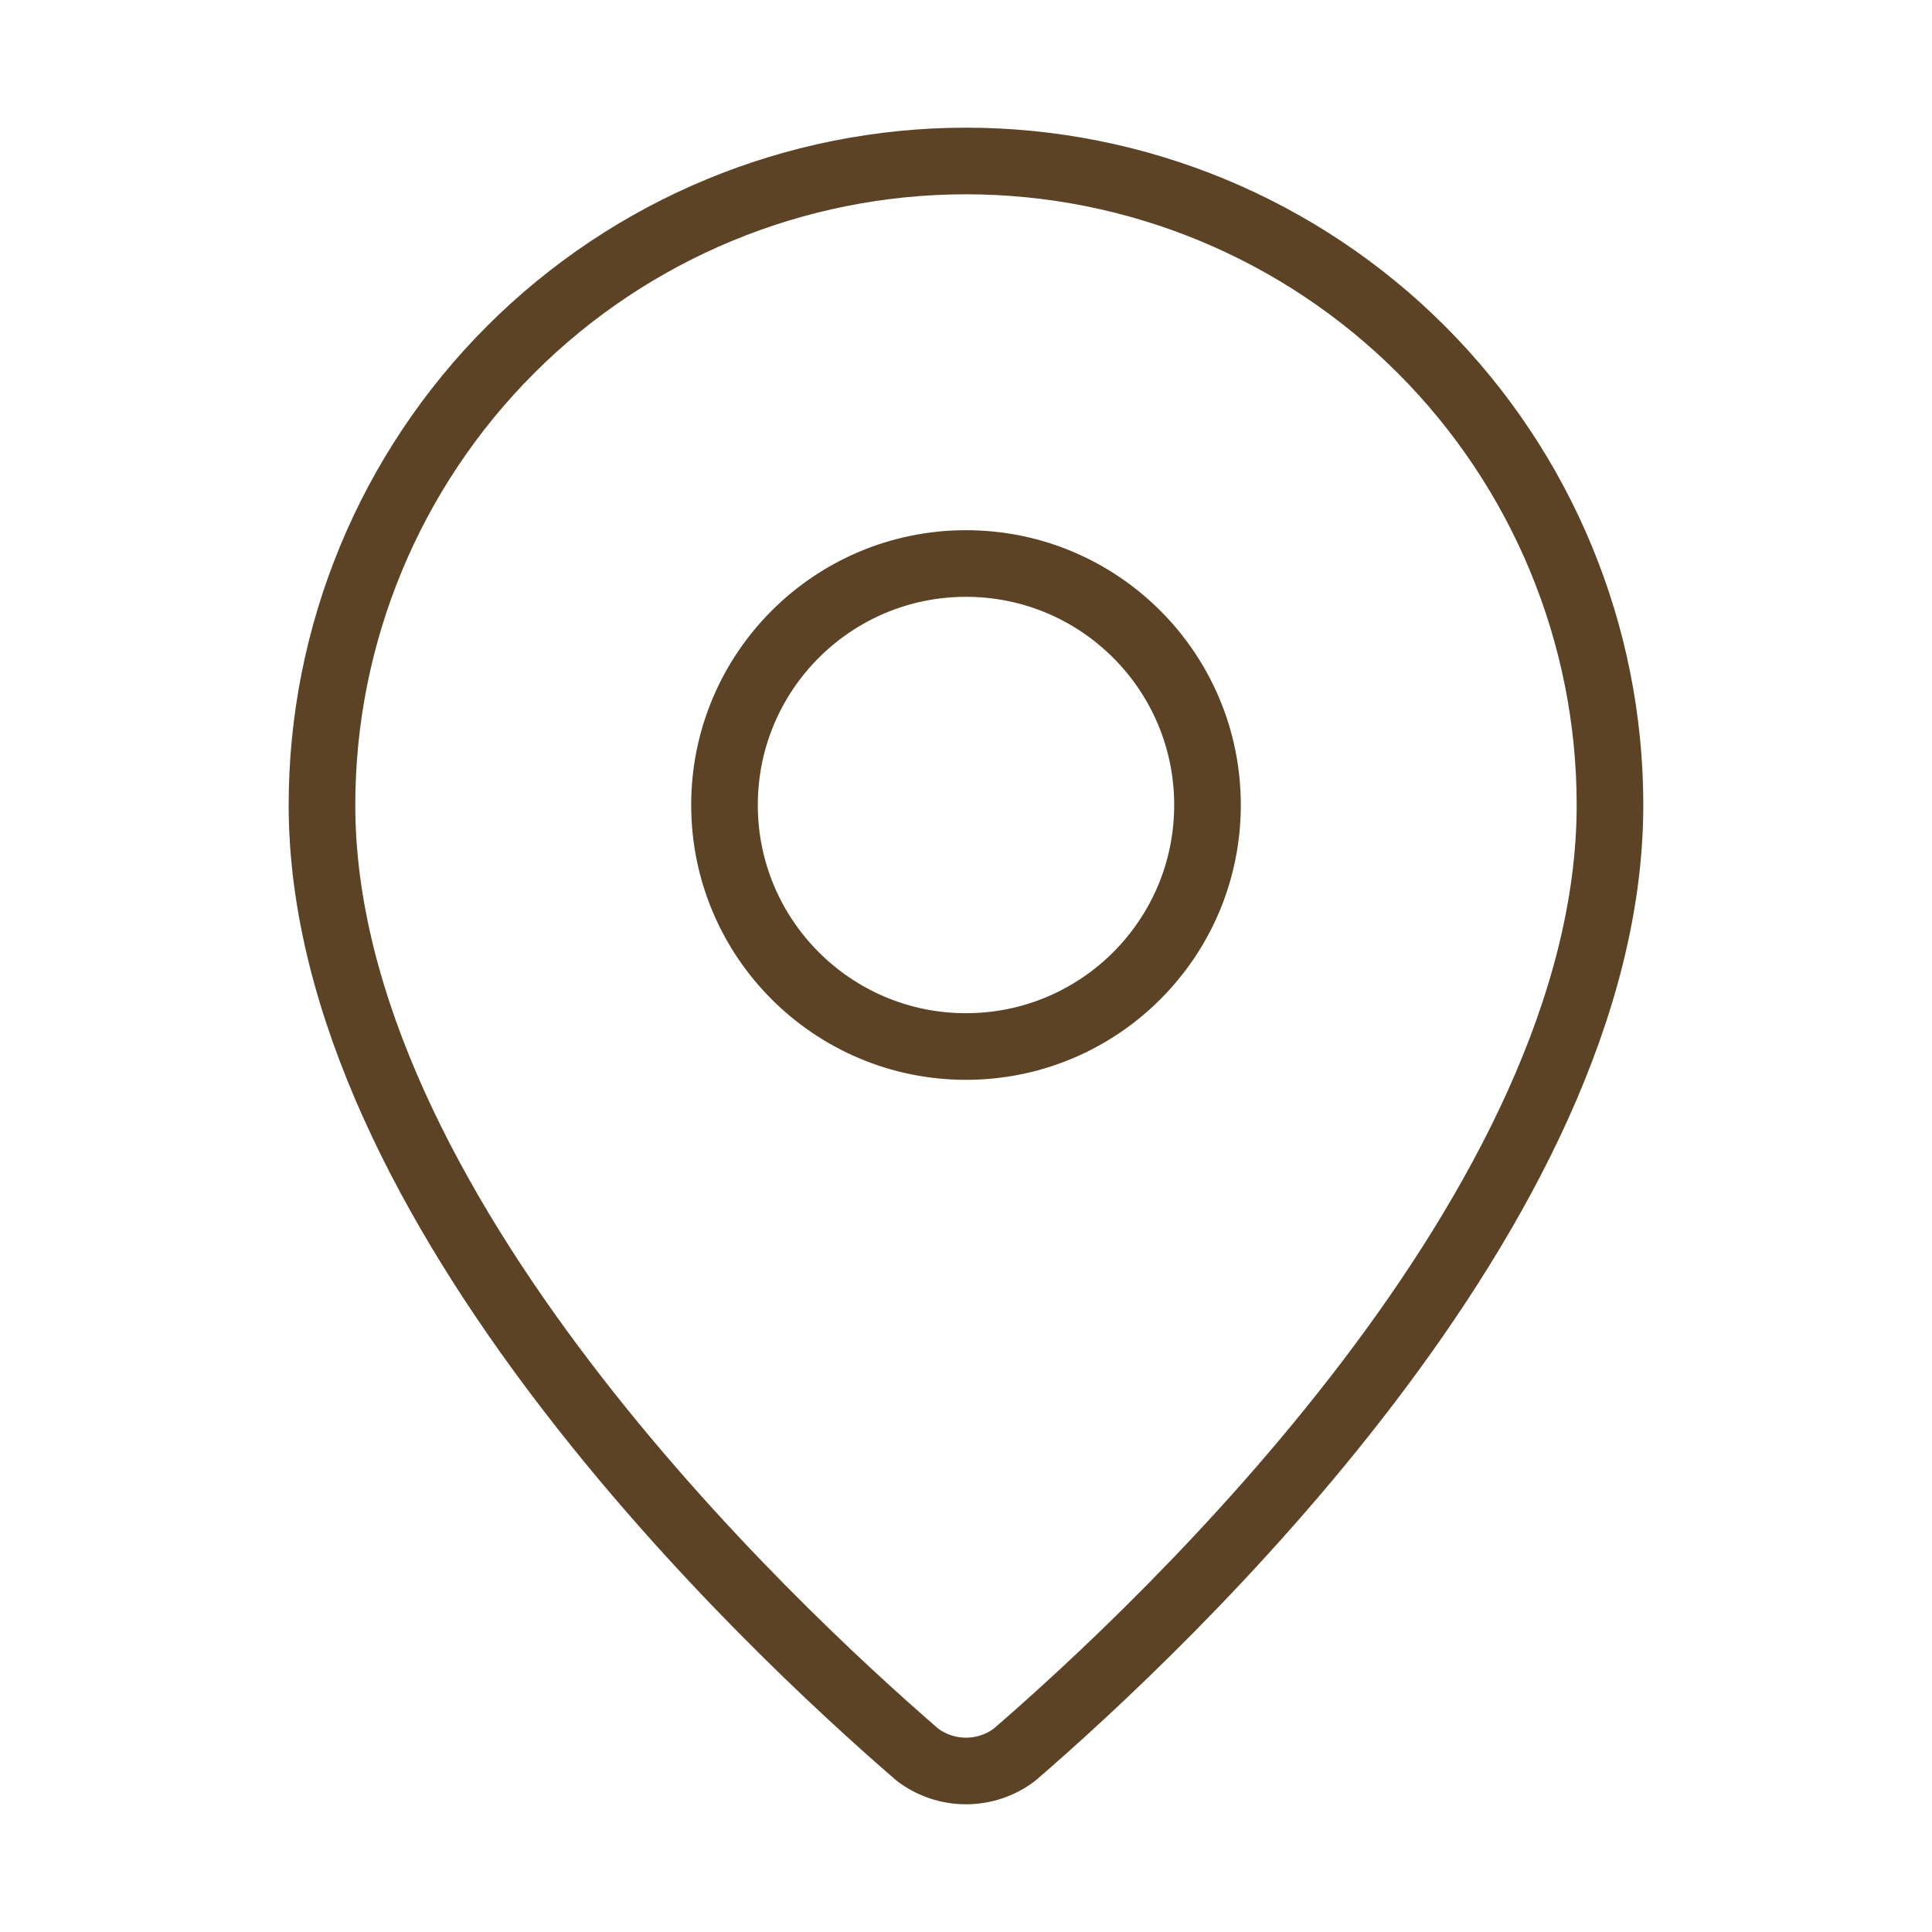 <svg width="58" height="58" viewBox="0 0 58 58" fill="none" xmlns="http://www.w3.org/2000/svg">
<path d="M48.333 24.167C48.333 36.233 34.947 48.8 30.452 52.681C30.034 52.996 29.524 53.166 29 53.166C28.476 53.166 27.966 52.996 27.547 52.681C23.052 48.8 9.666 36.233 9.666 24.167C9.666 19.039 11.703 14.122 15.329 10.496C18.955 6.87 23.872 4.833 29 4.833C34.127 4.833 39.045 6.87 42.671 10.496C46.296 14.122 48.333 19.039 48.333 24.167Z" stroke="#5C4326" stroke-width="2" stroke-linecap="round" stroke-linejoin="round"/>
<path d="M29 31.417C33.004 31.417 36.25 28.171 36.25 24.167C36.25 20.163 33.004 16.917 29 16.917C24.996 16.917 21.75 20.163 21.75 24.167C21.75 28.171 24.996 31.417 29 31.417Z" stroke="#5C4326" stroke-width="2" stroke-linecap="round" stroke-linejoin="round"/>
</svg>
